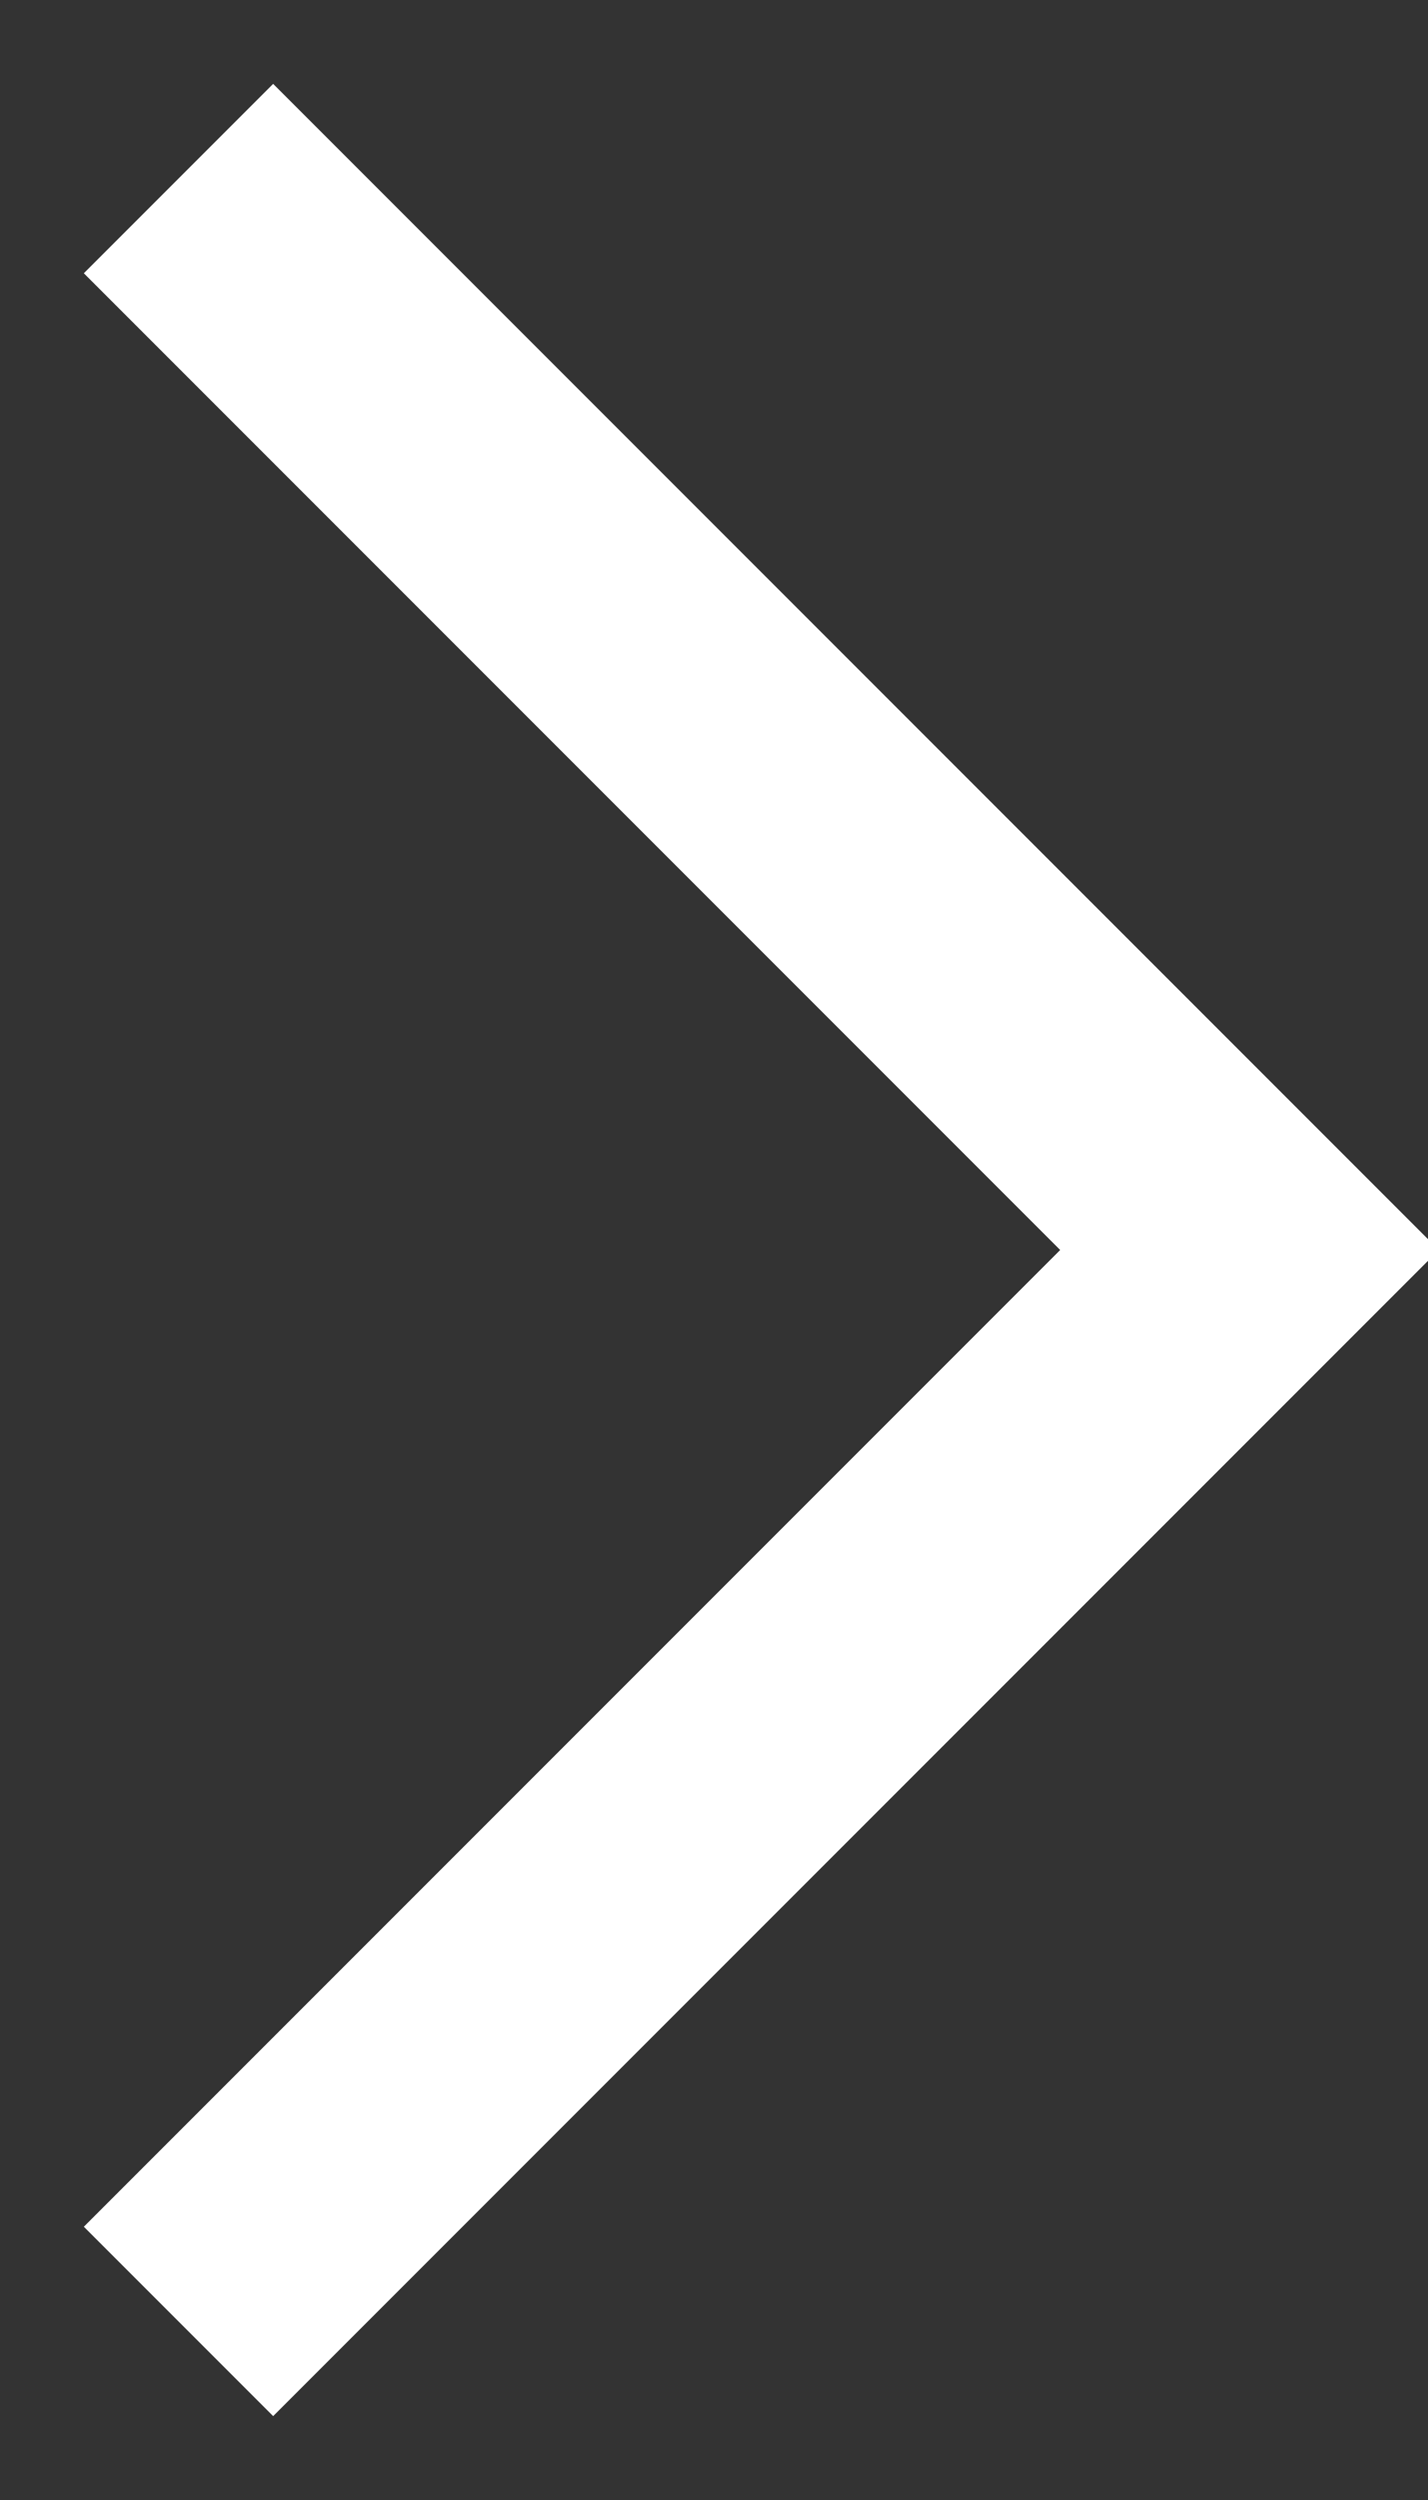 <?xml version="1.0" encoding="UTF-8"?>
<svg width="8px" height="14px" viewBox="0 0 8 14" version="1.1" xmlns="http://www.w3.org/2000/svg" xmlns:xlink="http://www.w3.org/1999/xlink">
    <rect x="0" y="0" width="8" height="14" fill="#333333" stroke="none"/>
    <!-- Generator: sketchtool 54.1 (76490) - https://sketchapp.com -->
    <title>4F2A9EAF-B469-402C-91E5-76CEACCE6377</title>
    <desc>Created with sketchtool.</desc>
    <g id="Desktop" stroke="none" stroke-width="1" fill="none" fill-rule="evenodd">
        <g id="MBway-Homepage---Agenda-vide" transform="translate(-1576, -680)" stroke="#FFFFFF" stroke-width="1.5">
            <g id="Bitmap" transform="translate(1131, 180)">
                <g id="Group-3">
                    <g id="bt-link-invert" transform="translate(307, 497)">
                        <polyline id="Path-3" points="139 4 145 10 139 16"></polyline>
                    </g>
                </g>
            </g>
        </g>
    </g>
</svg>